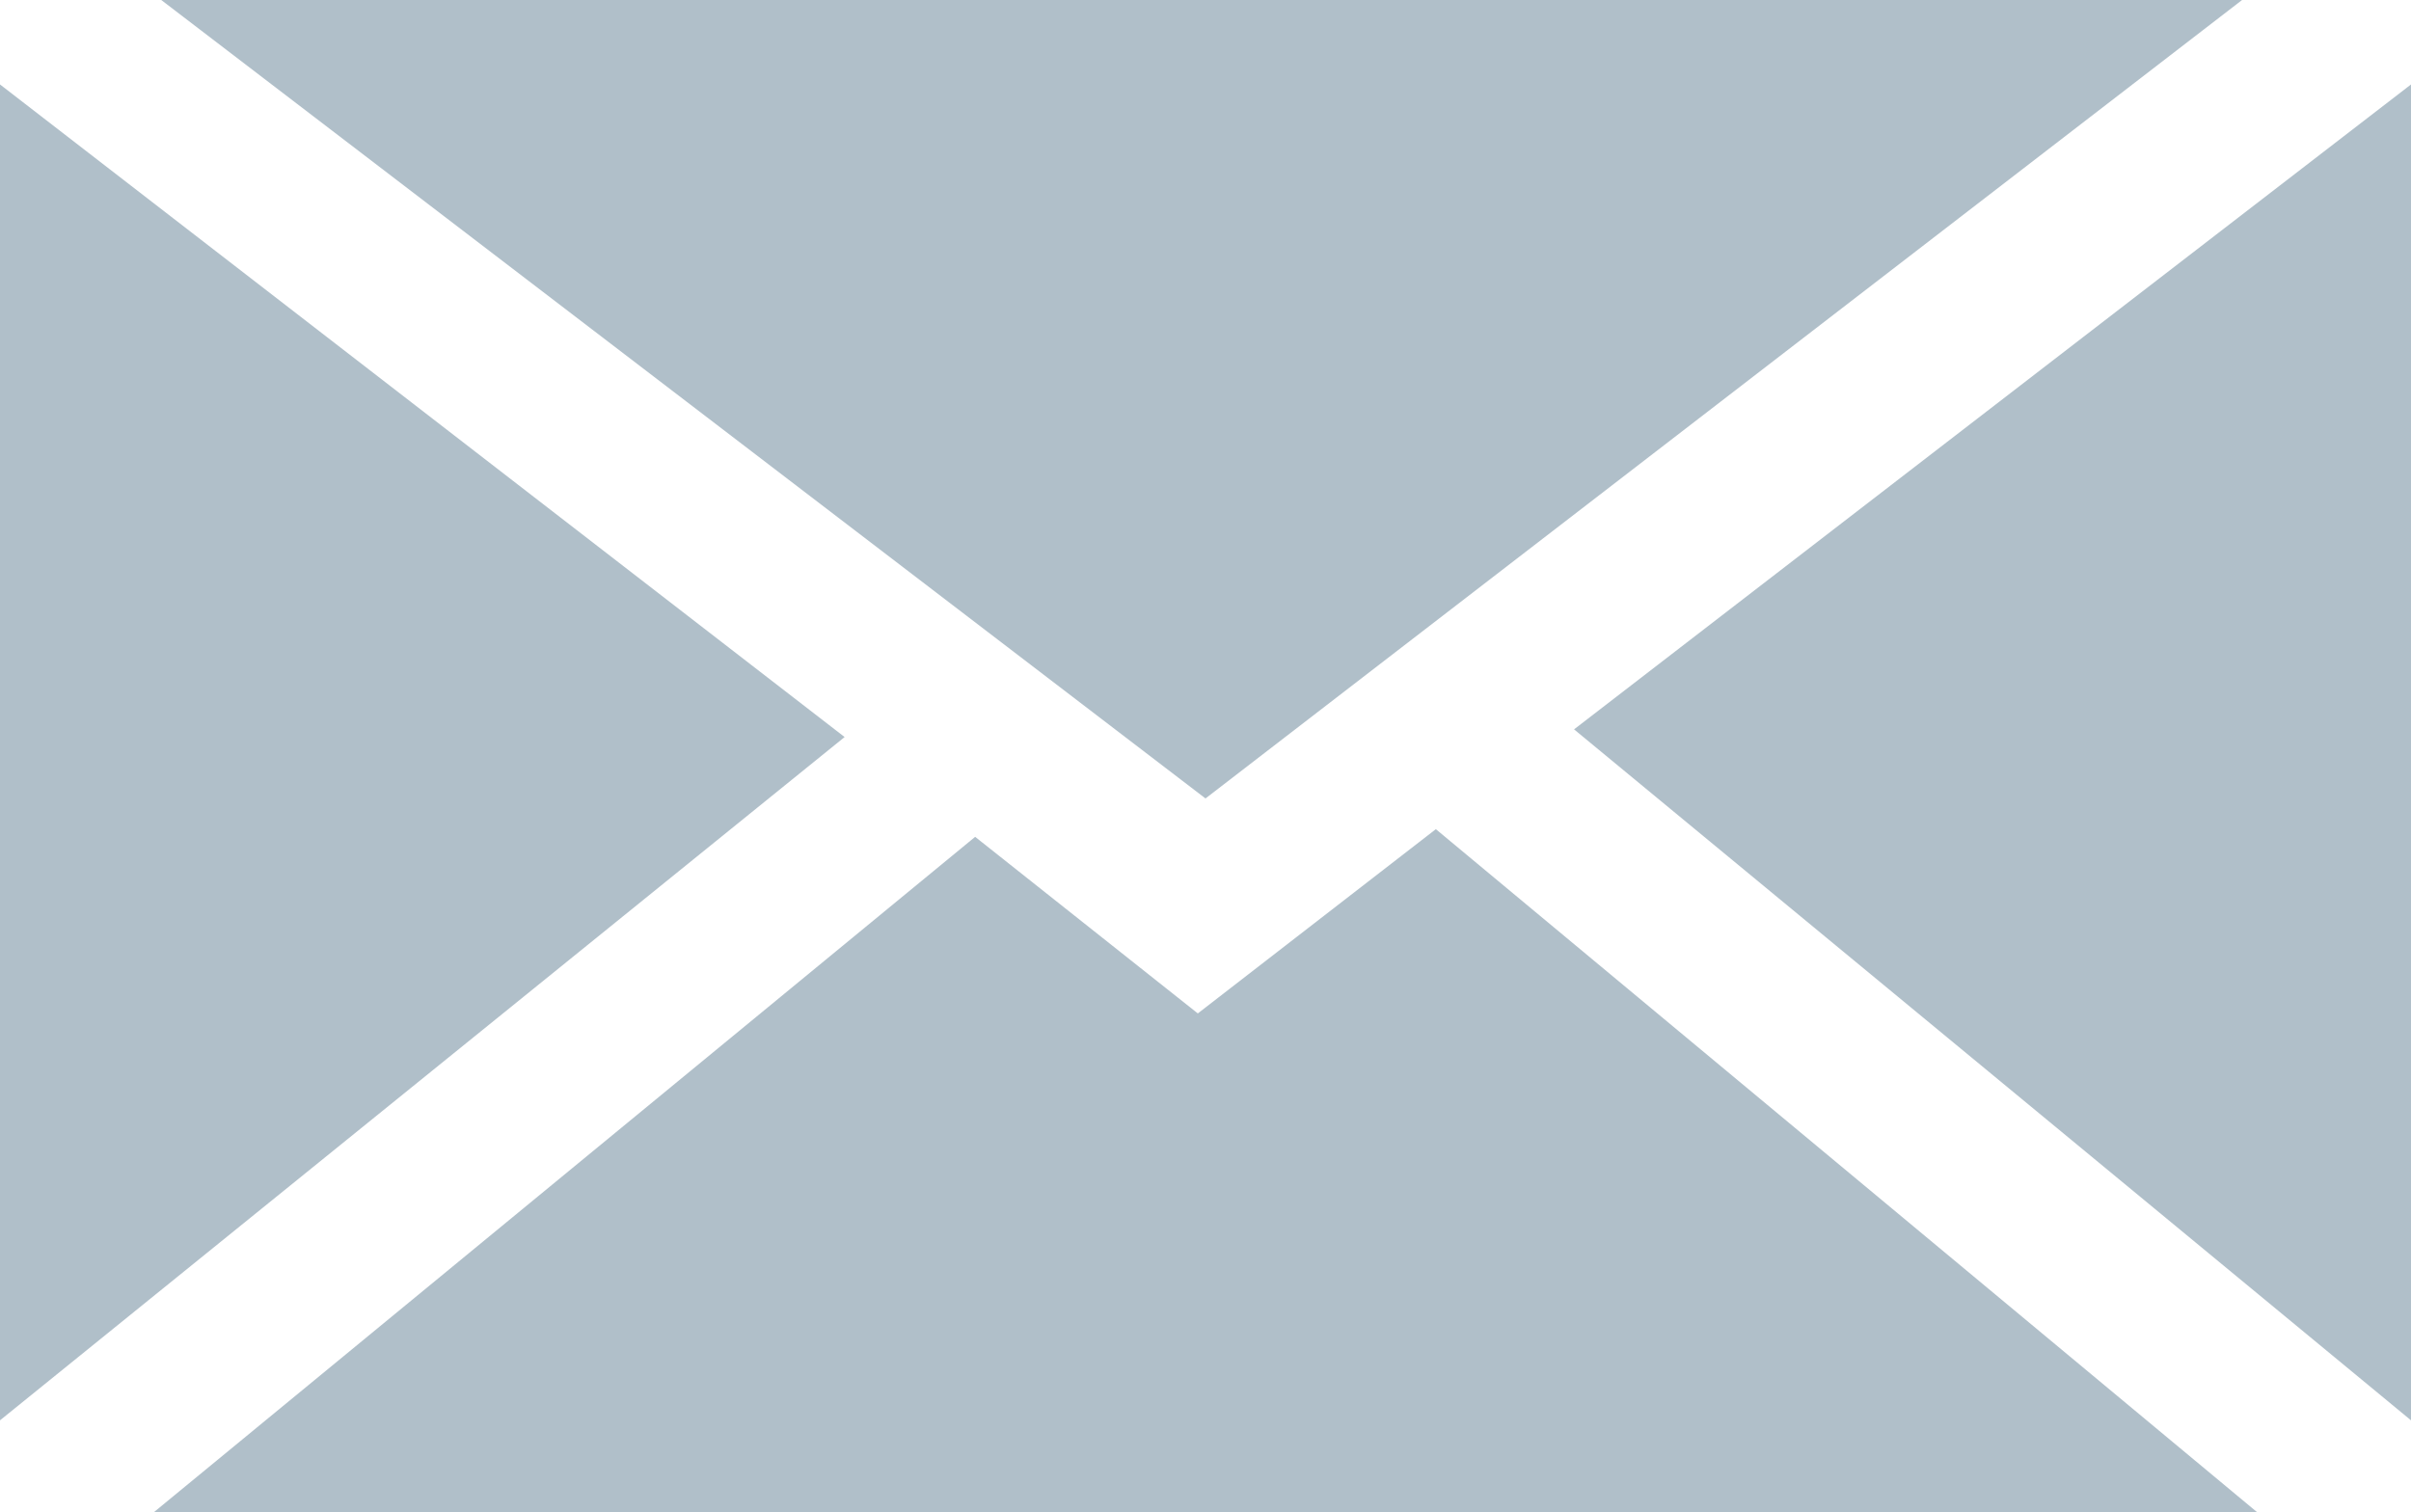 <svg xmlns="http://www.w3.org/2000/svg" viewBox="0 0 31.4 19.7"><path d="M15.7 10.4L2.1 0h27.1zM11 9.6L0 18.5V1.1zM12.7 10.9l2.9 2.3 3.1-2.4 10.7 8.9H2zM20.5 9.5l10.9-8.4v17.4z" fill="#b0bfc9"/></svg>